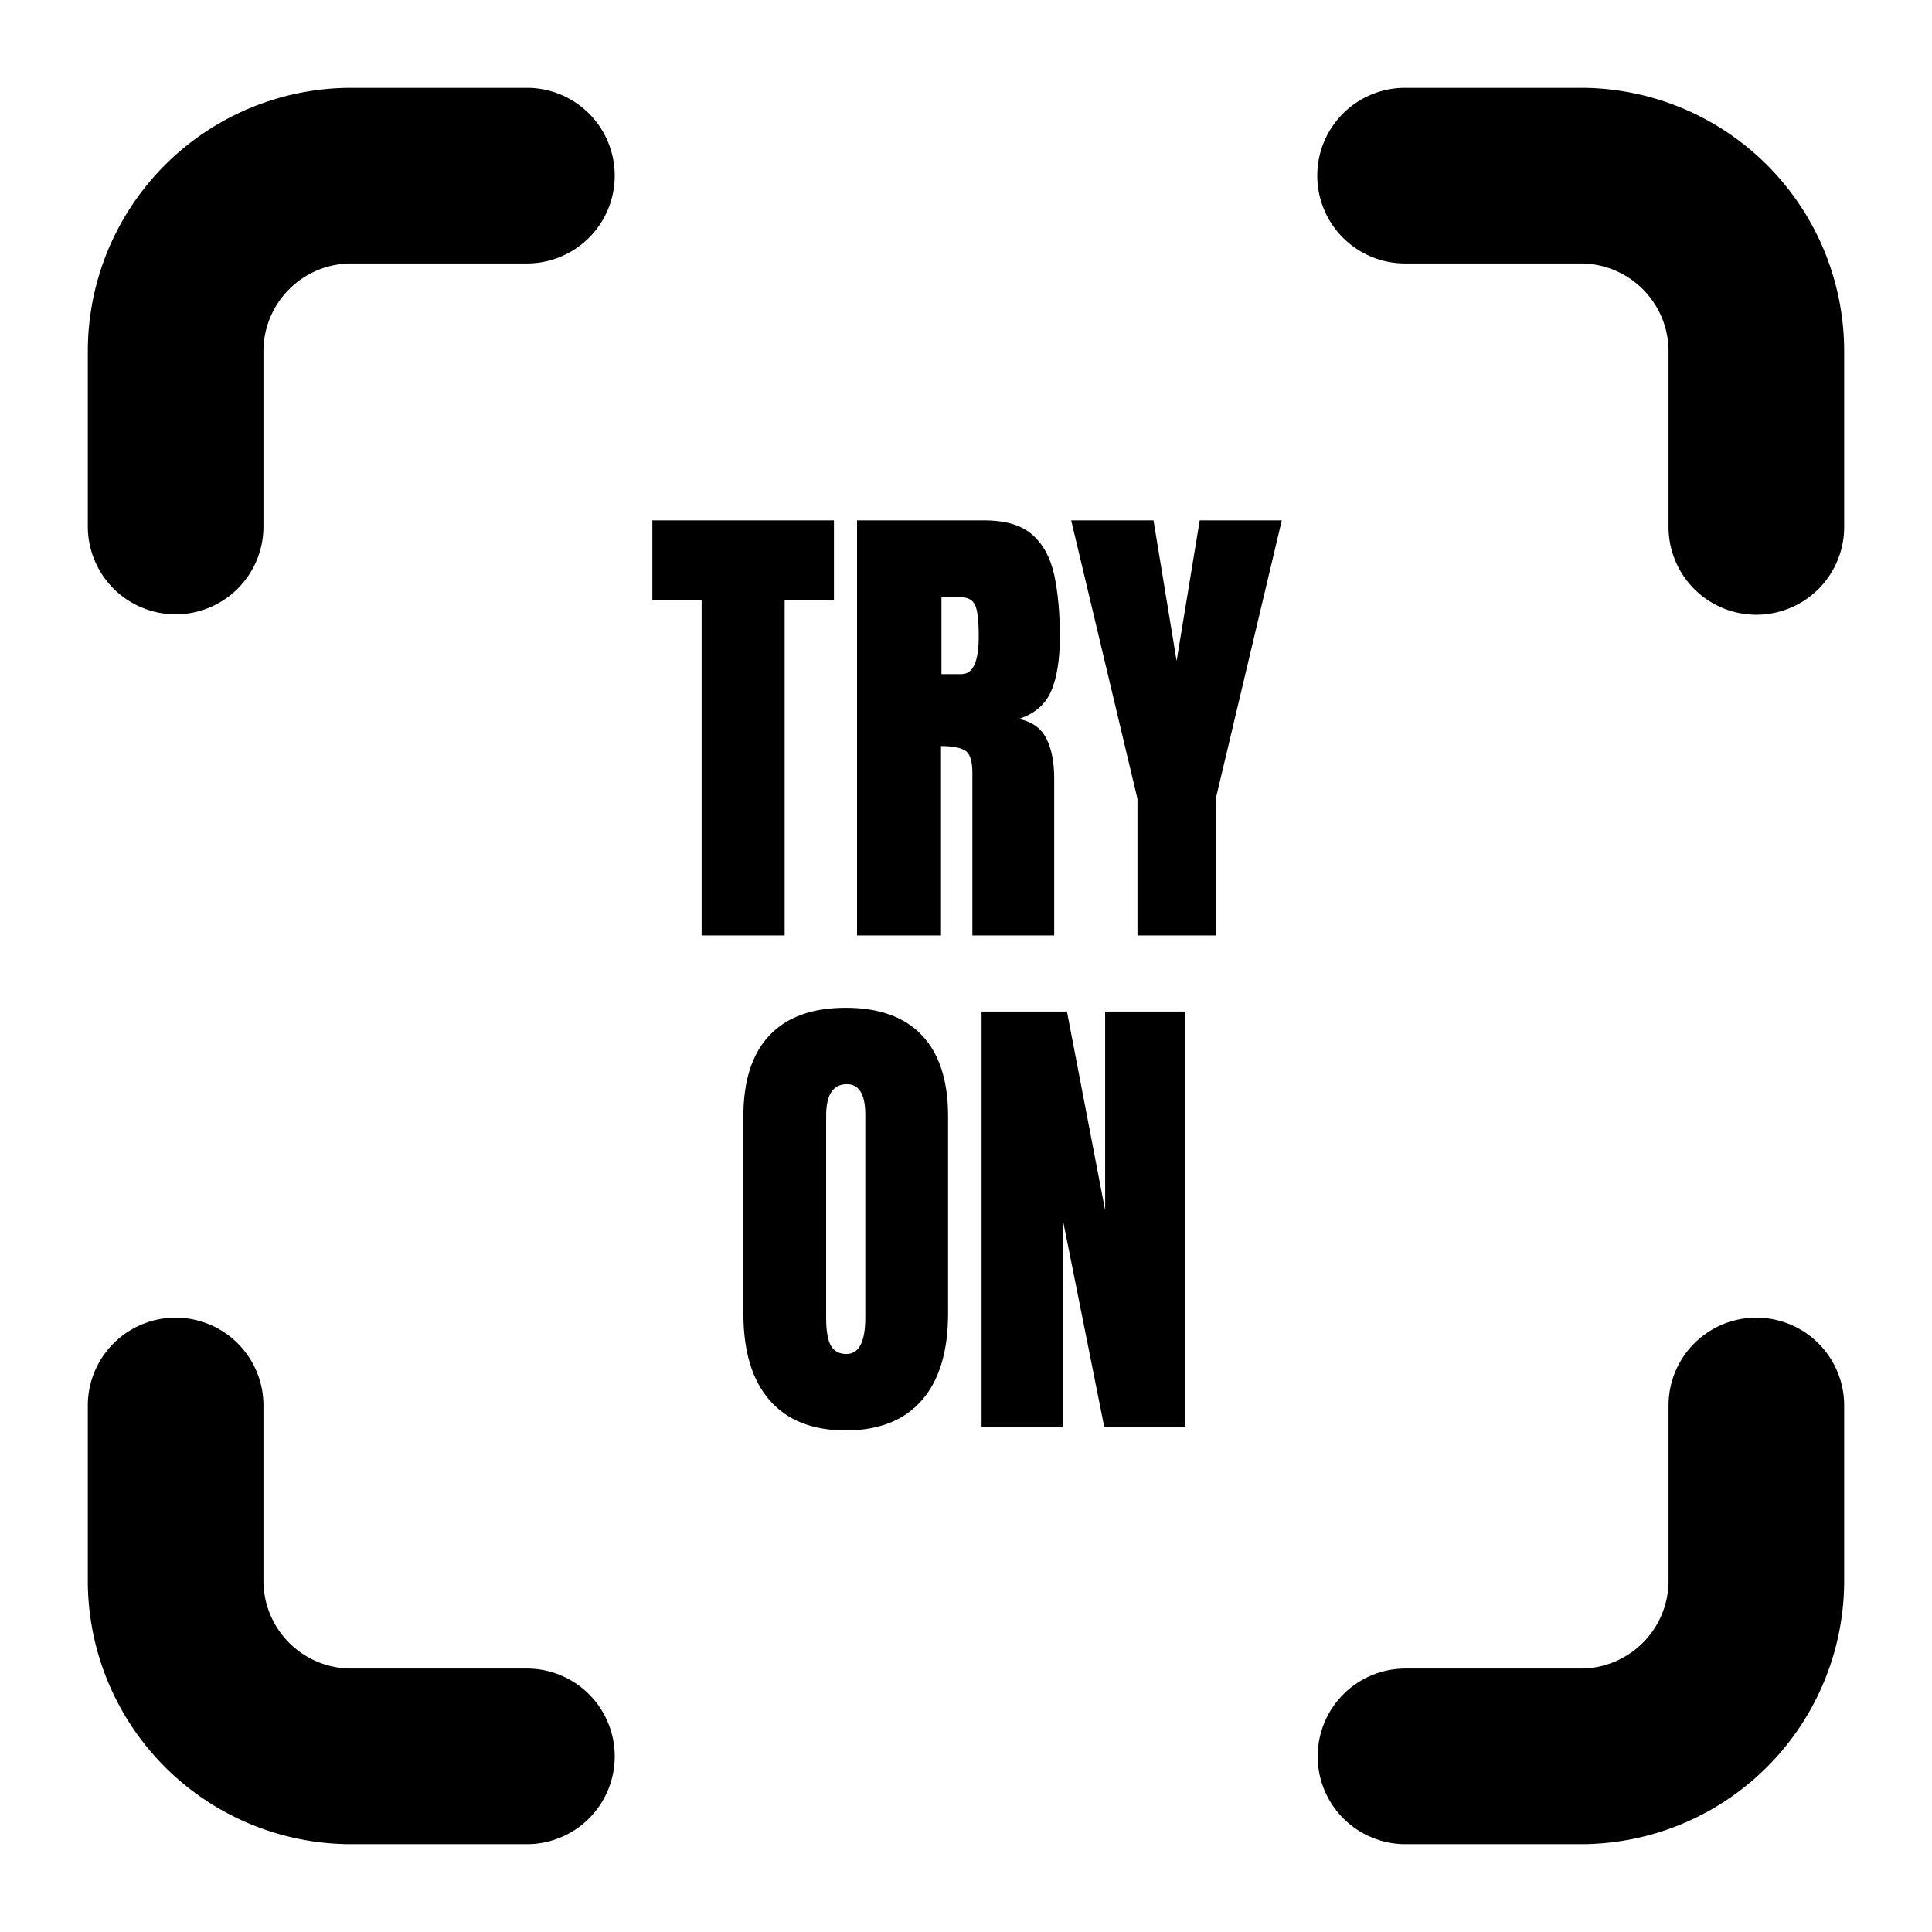 <svg xmlns="http://www.w3.org/2000/svg" width="1000" height="1000" viewBox="0 0 1000 1000"><rect width="100%" height="100%" fill="rgba(255,255,255,0)"/><path style="is-custom-font:none;font-file-url:none" vector-effect="non-scaling-stroke" d="M45.454 272.727v-90.909A136.364 136.364 0 01181.818 45.454h90.909a45.455 45.455 0 010 90.91h-90.909a45.455 45.455 0 00-45.455 45.454v90.909a45.455 45.455 0 01-90.909 0zm0 545.454a136.364 136.364 0 00136.364 136.364h90.909a45.455 45.455 0 000-90.91h-90.909a45.455 45.455 0 01-45.455-45.454v-90.909a45.455 45.455 0 00-90.909 0zm909.09-90.909a45.455 45.455 0 00-90.909 0v90.909a45.455 45.455 0 01-45.454 45.455h-90.909a45.455 45.455 0 000 90.909h90.909A136.364 136.364 0 00954.544 818.18zm0-545.454A136.364 136.364 0 00818.181 45.454h-90.909a45.455 45.455 0 000 90.91h90.909a45.455 45.455 0 0145.454 45.454v90.909a45.455 45.455 0 0090.91 0z"/><path style="is-custom-font:none;font-file-url:none;white-space:pre" d="M406.13 484.174h-42.97v-173.58h-25.51v-41.26h93.99v41.26h-25.51v173.58zm80.93 0H443.6v-214.84h65.92q16.48 0 24.9 7.5 8.43 7.51 11.3 21 2.86 13.49 2.86 31.68 0 17.58-4.45 28.07-4.46 10.5-16.79 14.53 10.14 2.07 14.22 10.07 4.09 8 4.09 20.69v81.3H503.3v-84.11q0-9.4-3.85-11.65-3.84-2.26-12.39-2.26v98.02zm.24-175.05v39.8h10.38q8.91 0 8.91-19.41 0-12.58-1.95-16.48-1.95-3.91-7.33-3.91H487.3zm141.97 175.05h-40.52v-70.68l-34.31-144.16h42.61l11.96 72.75 11.96-72.75h42.48l-34.18 144.16v70.68zm-191.53 256.2q-25.75 0-39.36-15.56t-13.61-44.98v-102.05q0-27.59 13.48-41.87 13.49-14.29 39.49-14.29 26.01 0 39.49 14.29 13.49 14.28 13.49 41.87v102.05q0 29.42-13.61 44.98-13.61 15.56-39.37 15.56zm.37-39.55q9.77 0 9.77-18.92v-104.86q0-15.87-9.53-15.87-10.74 0-10.74 16.24v104.74q0 10.01 2.44 14.34 2.45 4.33 8.06 4.33zm111.94 37.6h-41.99v-214.84h44.19l19.77 102.9v-102.9h41.51v214.84h-42l-21.48-107.42v107.42z" font-family="Anton" font-size="250"/></svg>